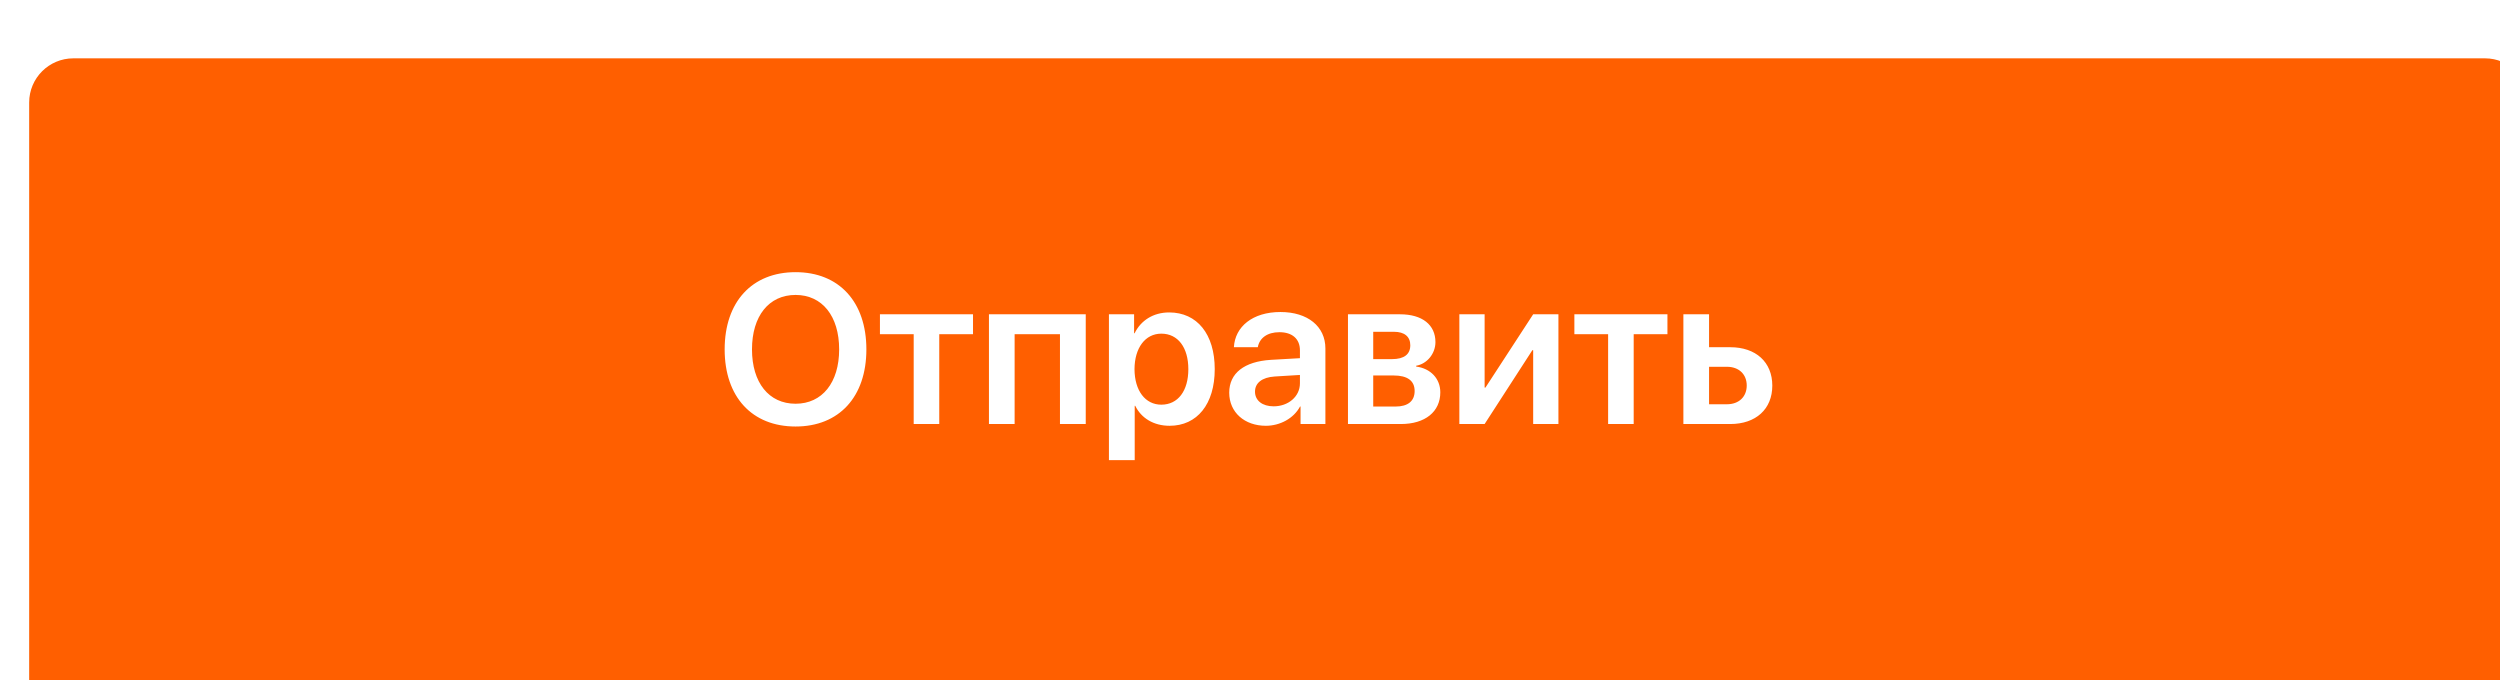 <?xml version="1.0" encoding="UTF-8"?> <svg xmlns="http://www.w3.org/2000/svg" width="283" height="77" viewBox="0 0 283 77" fill="none"> <g filter="url(#filter0_i_45_418)"> <path d="M0 5C0 2.239 2.239 0 5 0H278C280.761 0 283 2.239 283 5V36.826V72C283 74.761 280.761 77 278 77H5C2.239 77 0 74.761 0 72V5Z" fill="#FF5F00"></path> </g> <path d="M90.059 30.809C85.125 30.809 82.031 34.172 82.031 39.551C82.031 44.93 85.125 48.281 90.059 48.281C94.981 48.281 98.074 44.93 98.074 39.551C98.074 34.172 94.981 30.809 90.059 30.809ZM90.059 33.387C93.07 33.387 94.992 35.777 94.992 39.551C94.992 43.312 93.07 45.703 90.059 45.703C87.035 45.703 85.125 43.312 85.125 39.551C85.125 35.777 87.035 33.387 90.059 33.387ZM110.145 35.578H99.609V37.828H103.43V48H106.324V37.828H110.145V35.578ZM119.988 48H122.906V35.578H111.949V48H114.855V37.828H119.988V48ZM132.352 35.367C130.547 35.367 129.141 36.281 128.438 37.723H128.379V35.578H125.531V52.09H128.449V45.938H128.508C129.188 47.332 130.594 48.199 132.398 48.199C135.516 48.199 137.508 45.75 137.508 41.789C137.508 37.816 135.504 35.367 132.352 35.367ZM131.461 45.809C129.645 45.809 128.438 44.227 128.426 41.789C128.438 39.375 129.645 37.77 131.461 37.77C133.348 37.77 134.52 39.34 134.52 41.789C134.52 44.25 133.348 45.809 131.461 45.809ZM144.176 45.996C142.91 45.996 142.066 45.352 142.066 44.332C142.066 43.348 142.875 42.715 144.281 42.621L147.152 42.445V43.395C147.152 44.895 145.828 45.996 144.176 45.996ZM143.297 48.199C144.891 48.199 146.449 47.367 147.164 46.02H147.223V48H150.035V39.445C150.035 36.949 148.031 35.32 144.949 35.32C141.785 35.32 139.805 36.984 139.676 39.305H142.383C142.57 38.273 143.449 37.605 144.832 37.605C146.273 37.605 147.152 38.355 147.152 39.656V40.547L143.871 40.734C140.848 40.922 139.148 42.246 139.148 44.449C139.148 46.688 140.895 48.199 143.297 48.199ZM157.805 37.559C158.988 37.559 159.645 38.109 159.645 39.082C159.645 40.113 158.941 40.652 157.582 40.652H155.449V37.559H157.805ZM157.758 42.504C159.328 42.504 160.137 43.102 160.137 44.262C160.137 45.398 159.375 46.02 157.992 46.02H155.449V42.504H157.758ZM152.59 48H158.578C161.332 48 163.043 46.605 163.043 44.414C163.043 42.855 161.941 41.707 160.312 41.496V41.402C161.543 41.191 162.492 40.031 162.492 38.73C162.492 36.762 160.992 35.578 158.484 35.578H152.59V48ZM168.059 48L173.461 39.645H173.555V48H176.414V35.578H173.555L168.152 43.875H168.059V35.578H165.199V48H168.059ZM188.754 35.578H178.219V37.828H182.039V48H184.934V37.828H188.754V35.578ZM195.492 41.52C196.84 41.52 197.73 42.363 197.73 43.641C197.73 44.906 196.852 45.762 195.492 45.762H193.465V41.52H195.492ZM190.559 48H195.867C198.762 48 200.625 46.312 200.625 43.652C200.625 40.992 198.762 39.305 195.867 39.305H193.465V35.578H190.559V48Z" fill="white"></path> <defs> <filter id="filter0_i_45_418" x="0" y="0" width="286.302" height="83.604" filterUnits="userSpaceOnUse" color-interpolation-filters="sRGB"> <feFlood flood-opacity="0" result="BackgroundImageFix"></feFlood> <feBlend mode="normal" in="SourceGraphic" in2="BackgroundImageFix" result="shape"></feBlend> <feColorMatrix in="SourceAlpha" type="matrix" values="0 0 0 0 0 0 0 0 0 0 0 0 0 0 0 0 0 0 127 0" result="hardAlpha"></feColorMatrix> <feOffset dx="3.302" dy="6.604"></feOffset> <feGaussianBlur stdDeviation="11.558"></feGaussianBlur> <feComposite in2="hardAlpha" operator="arithmetic" k2="-1" k3="1"></feComposite> <feColorMatrix type="matrix" values="0 0 0 0 1 0 0 0 0 1 0 0 0 0 1 0 0 0 0.25 0"></feColorMatrix> <feBlend mode="normal" in2="shape" result="effect1_innerShadow_45_418"></feBlend> </filter> </defs> </svg> 